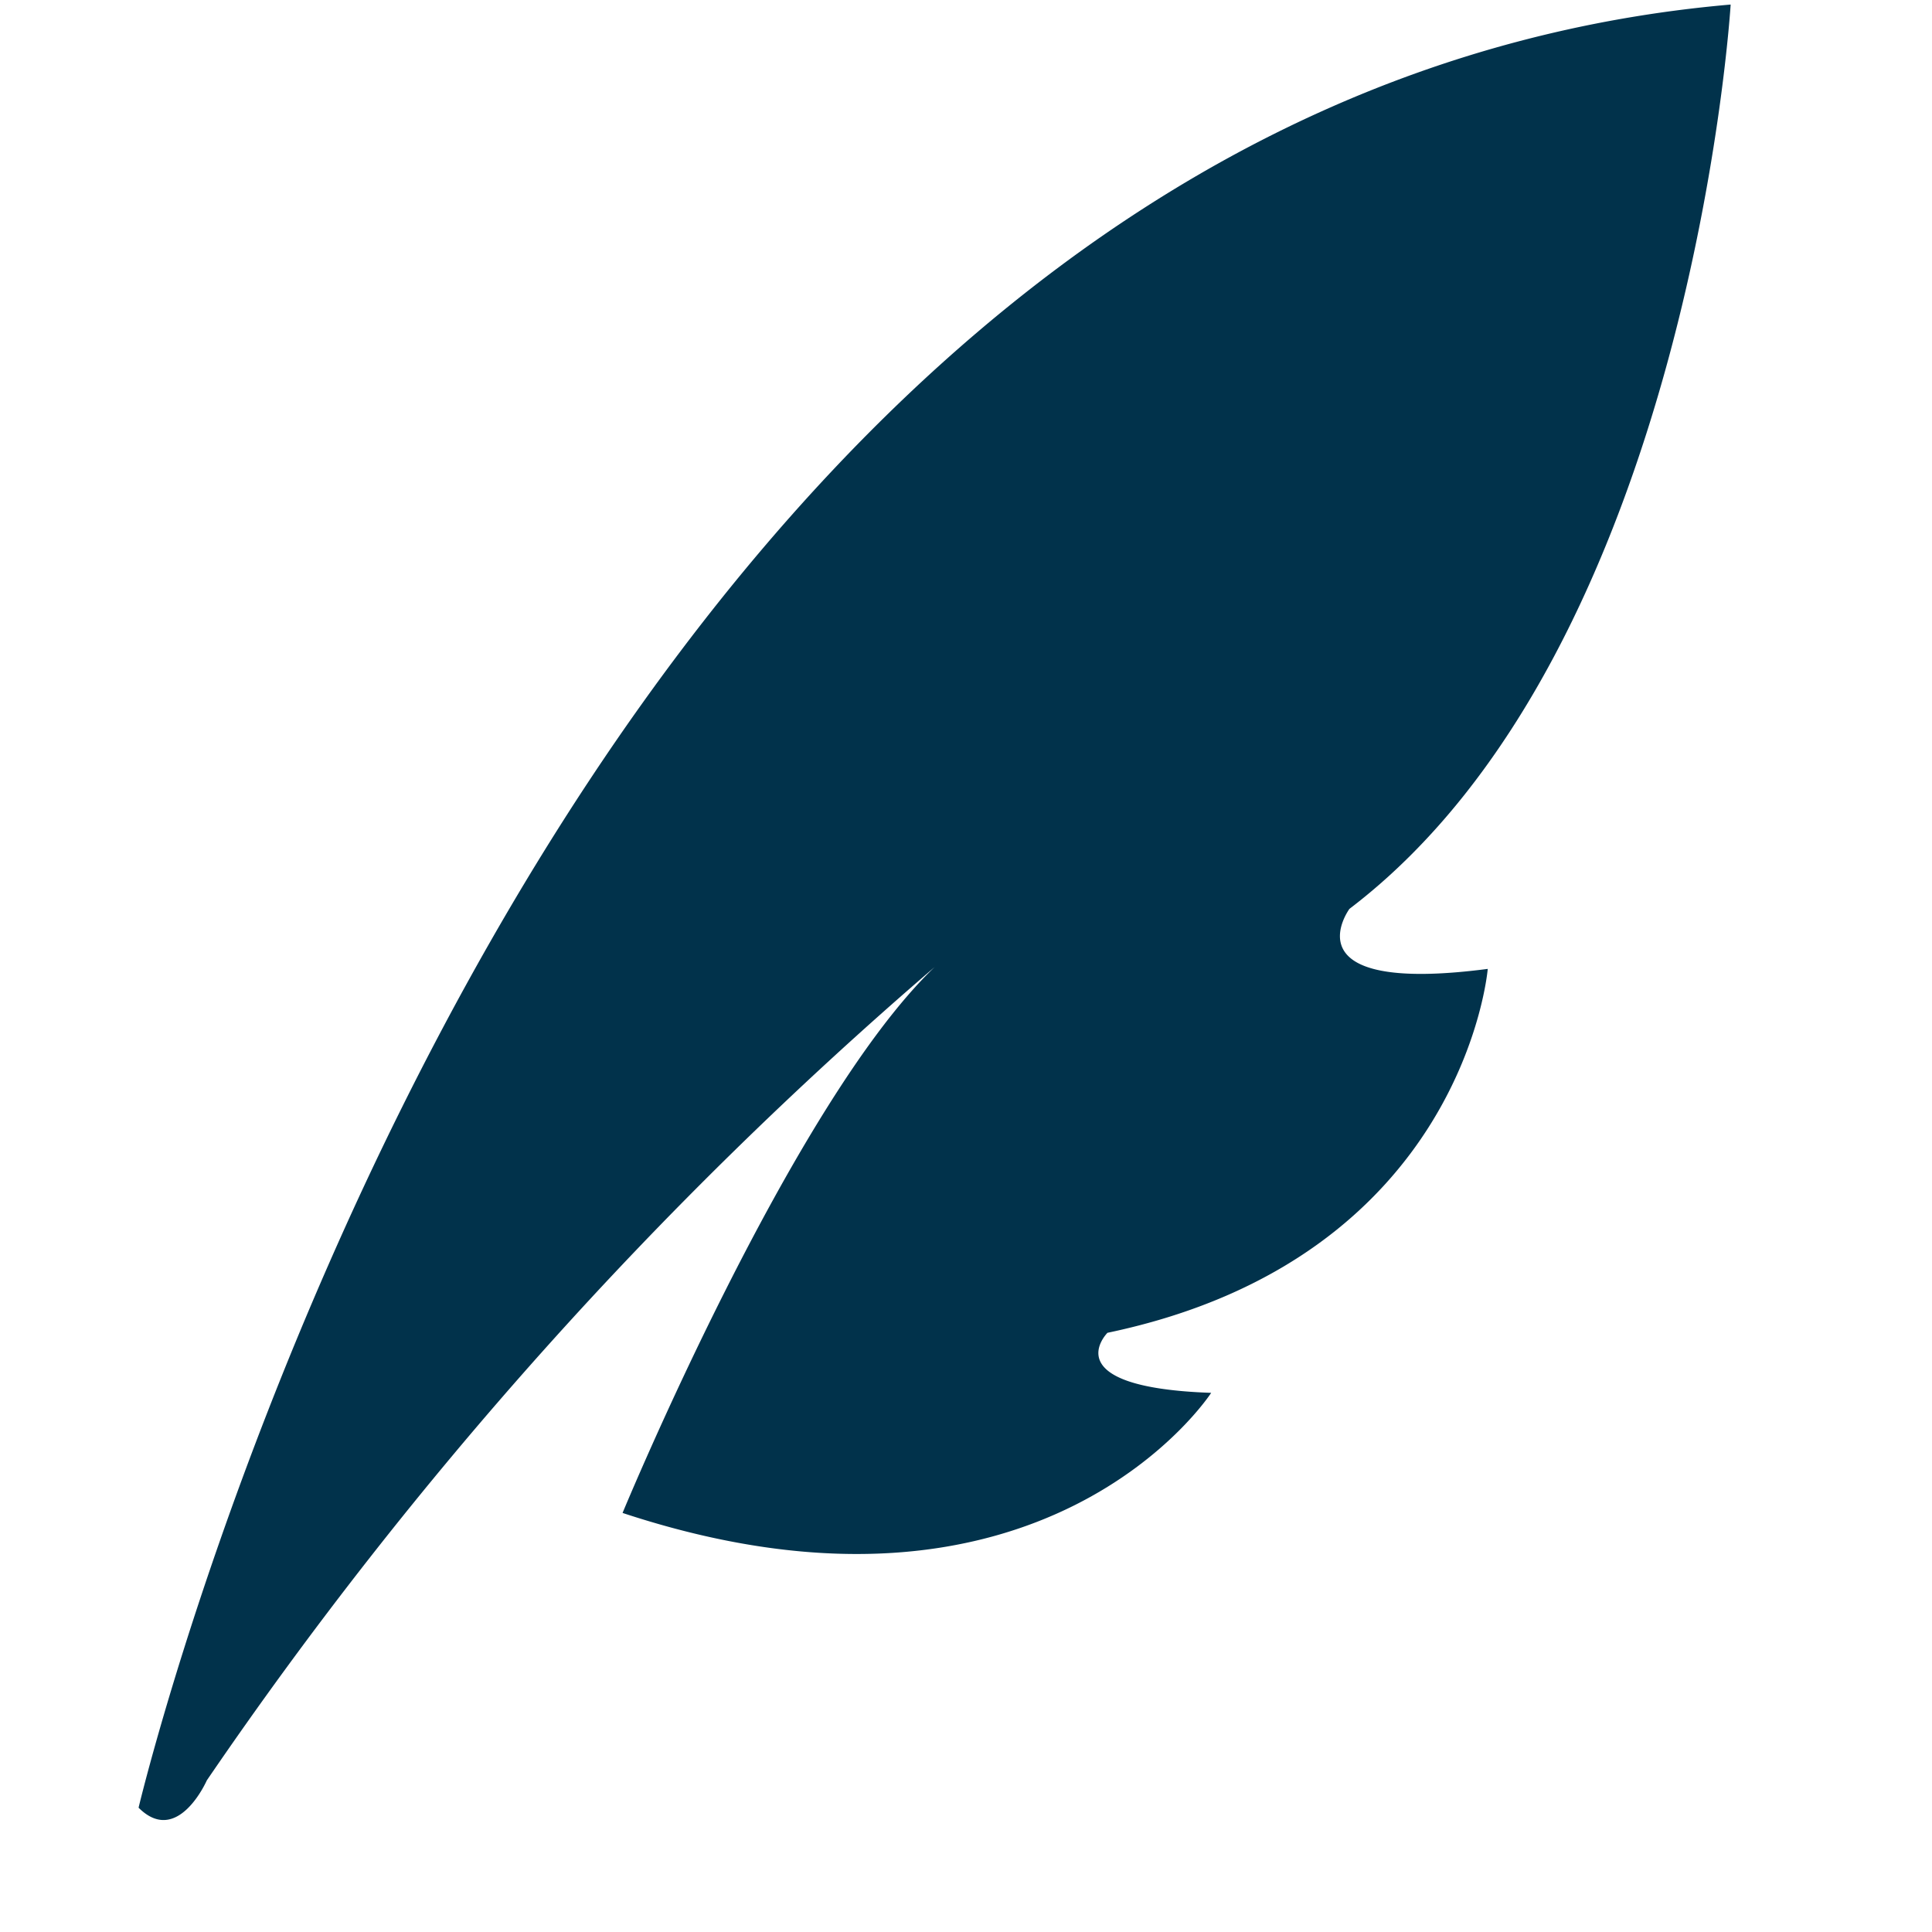 <?xml version="1.0" standalone="no"?><!DOCTYPE svg PUBLIC "-//W3C//DTD SVG 1.1//EN" "http://www.w3.org/Graphics/SVG/1.1/DTD/svg11.dtd"><svg t="1727066395348" class="icon" viewBox="0 0 1024 1024" version="1.1" xmlns="http://www.w3.org/2000/svg" p-id="1565" xmlns:xlink="http://www.w3.org/1999/xlink" width="200" height="200"><path d="M73.448 958.113S286.576 57.381 917.281 2.411c0 0-20.734 341.391-202.038 479.297 0 0-33.753 45.808 73.293 31.825 0 0-12.537 153.337-201.556 192.876 0 0-28.931 28.931 54.97 31.825 0 0-88.723 137.424-311.977 63.649 0 0 89.687-216.986 165.391-289.314a2209.397 2209.397 0 0 0-385.752 431.078s-15.43 35.2-36.164 14.466z" fill="#01324B" p-id="1566"></path></svg>